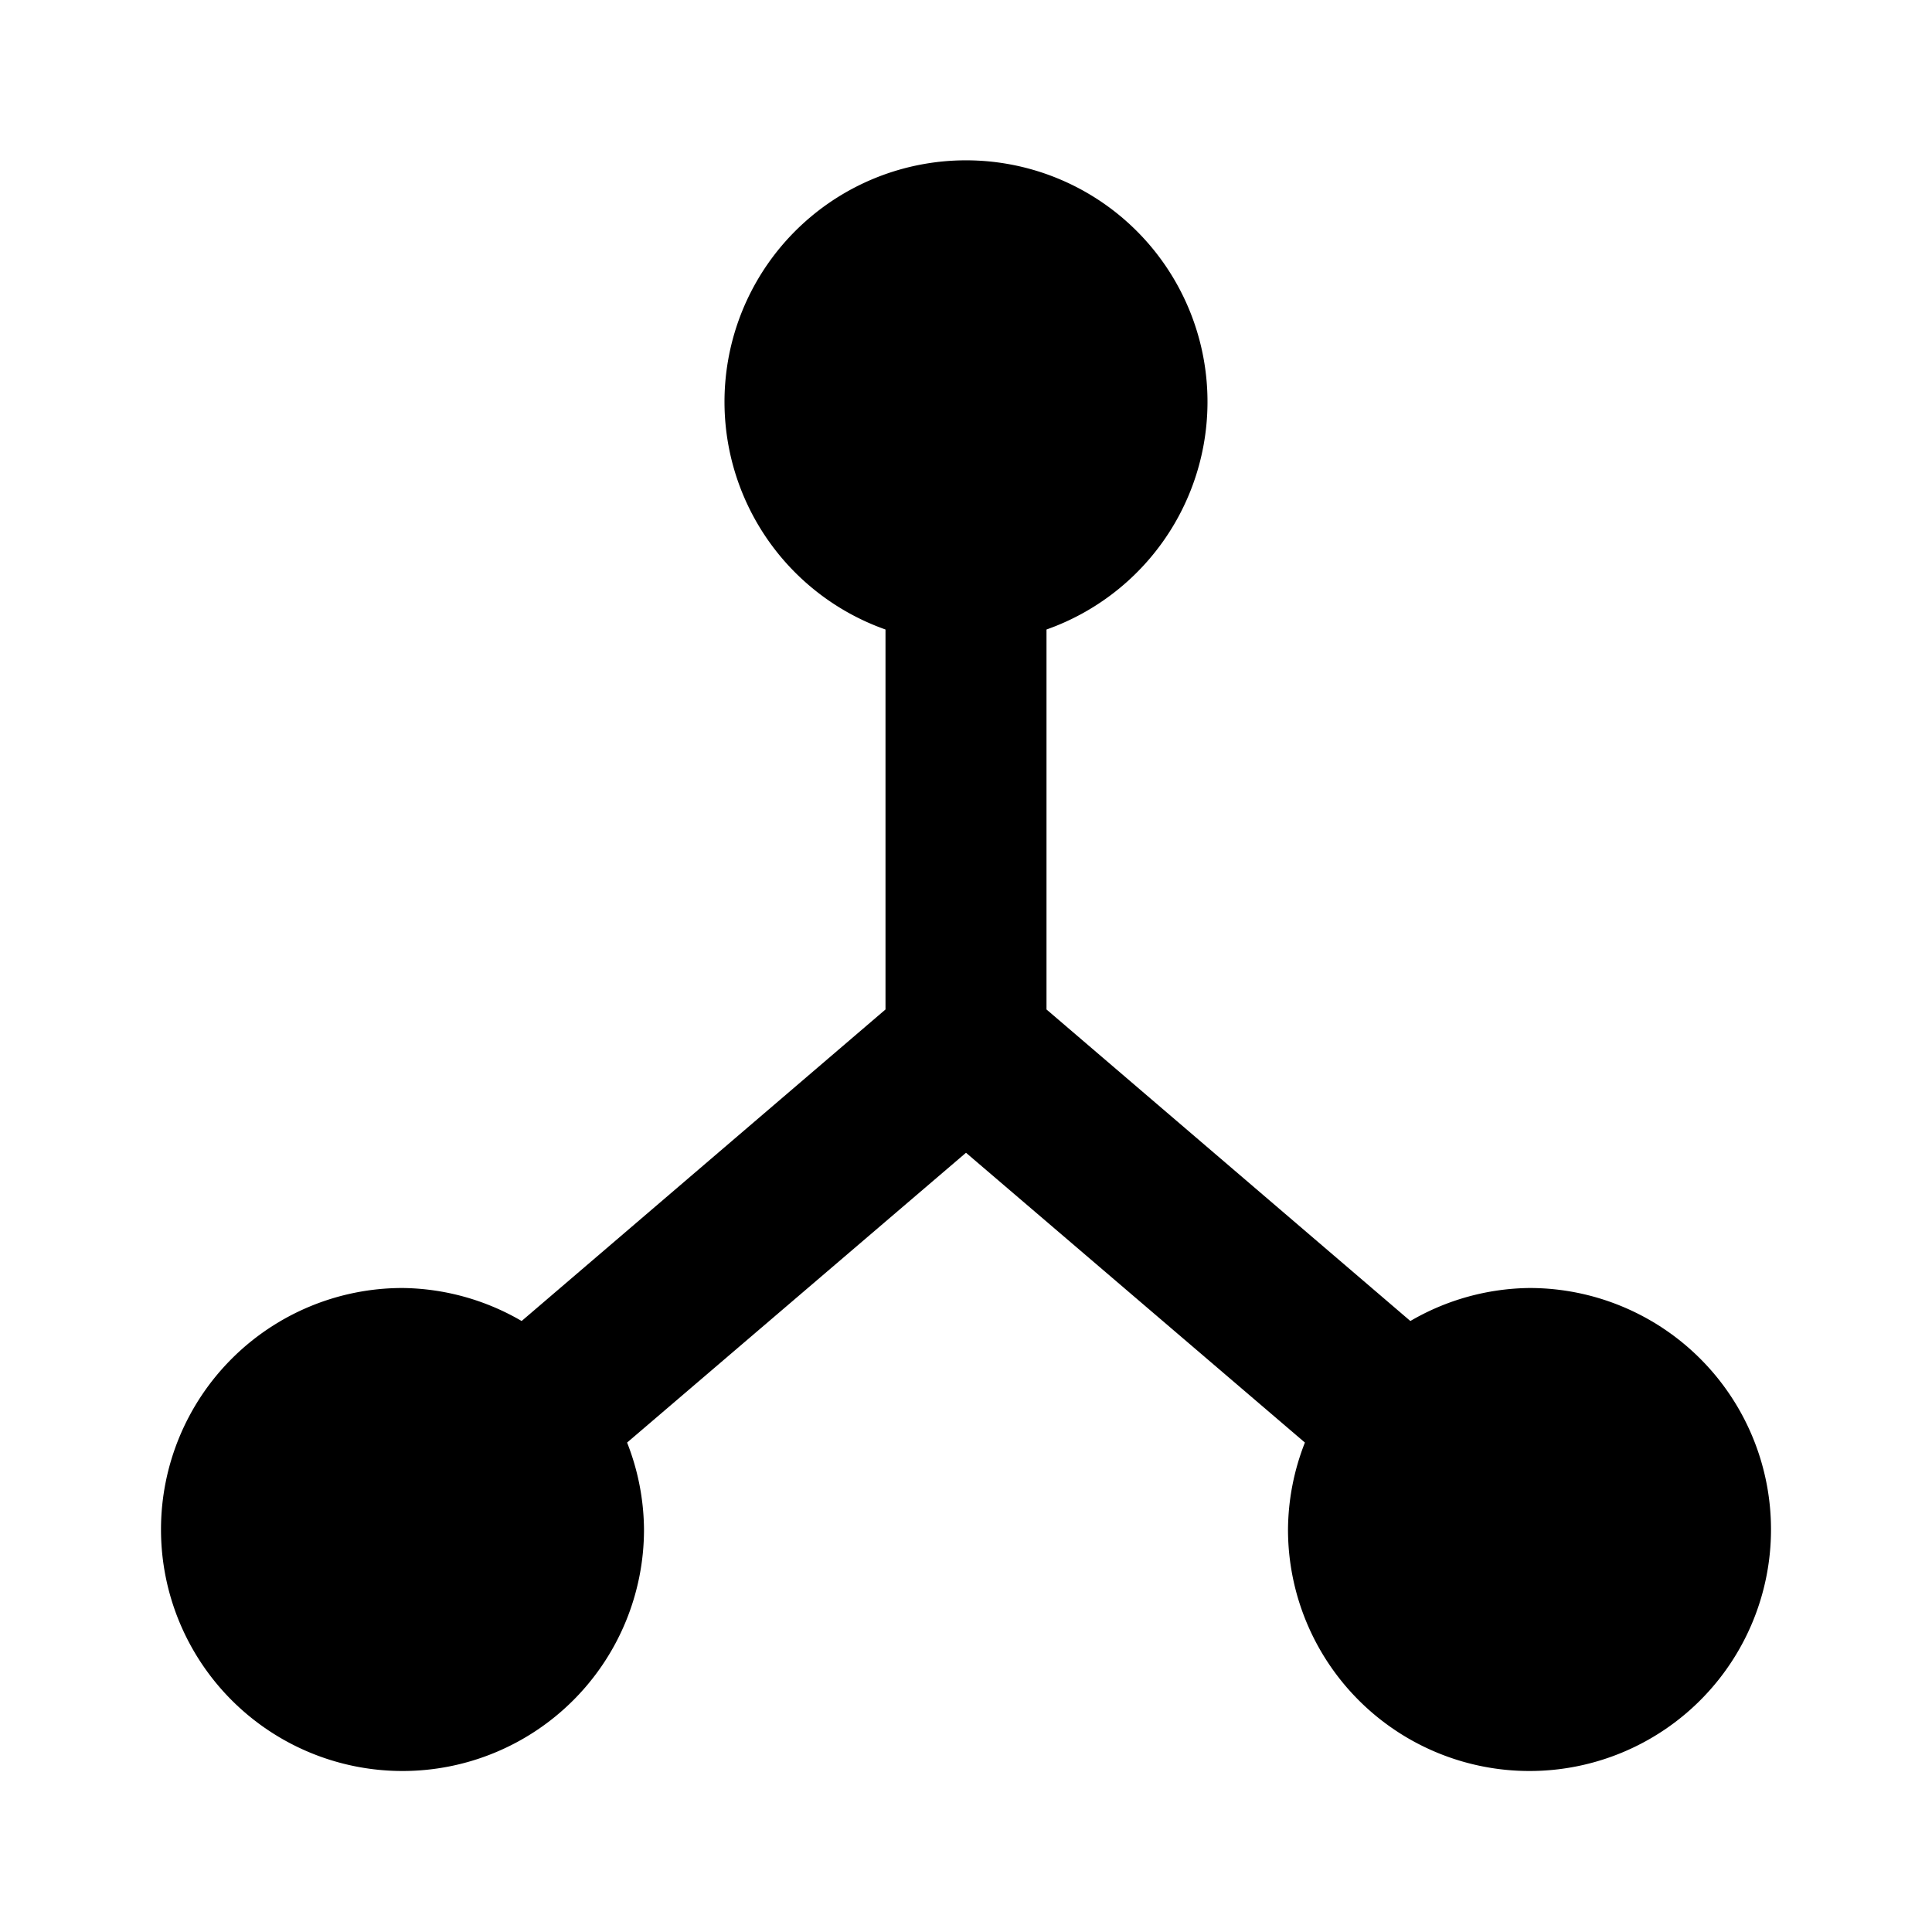 <?xml version="1.0" encoding="UTF-8"?>
<svg xmlns="http://www.w3.org/2000/svg" viewBox="0 0 24 24">
  <title></title>
  <g id="Layer_2">
    <path d="M19,16a3,3,0,0,0-1.48.41L13,12.54V7.82a3,3,0,1,0-2,0v4.72L6.48,16.41A3,3,0,0,0,5,16a3,3,0,1,0,3,3,3,3,0,0,0-.21-1.08L12,14.32l4.21,3.6A3,3,0,0,0,16,19a3,3,0,1,0,3-3Z"></path>
  </g>
</svg>
